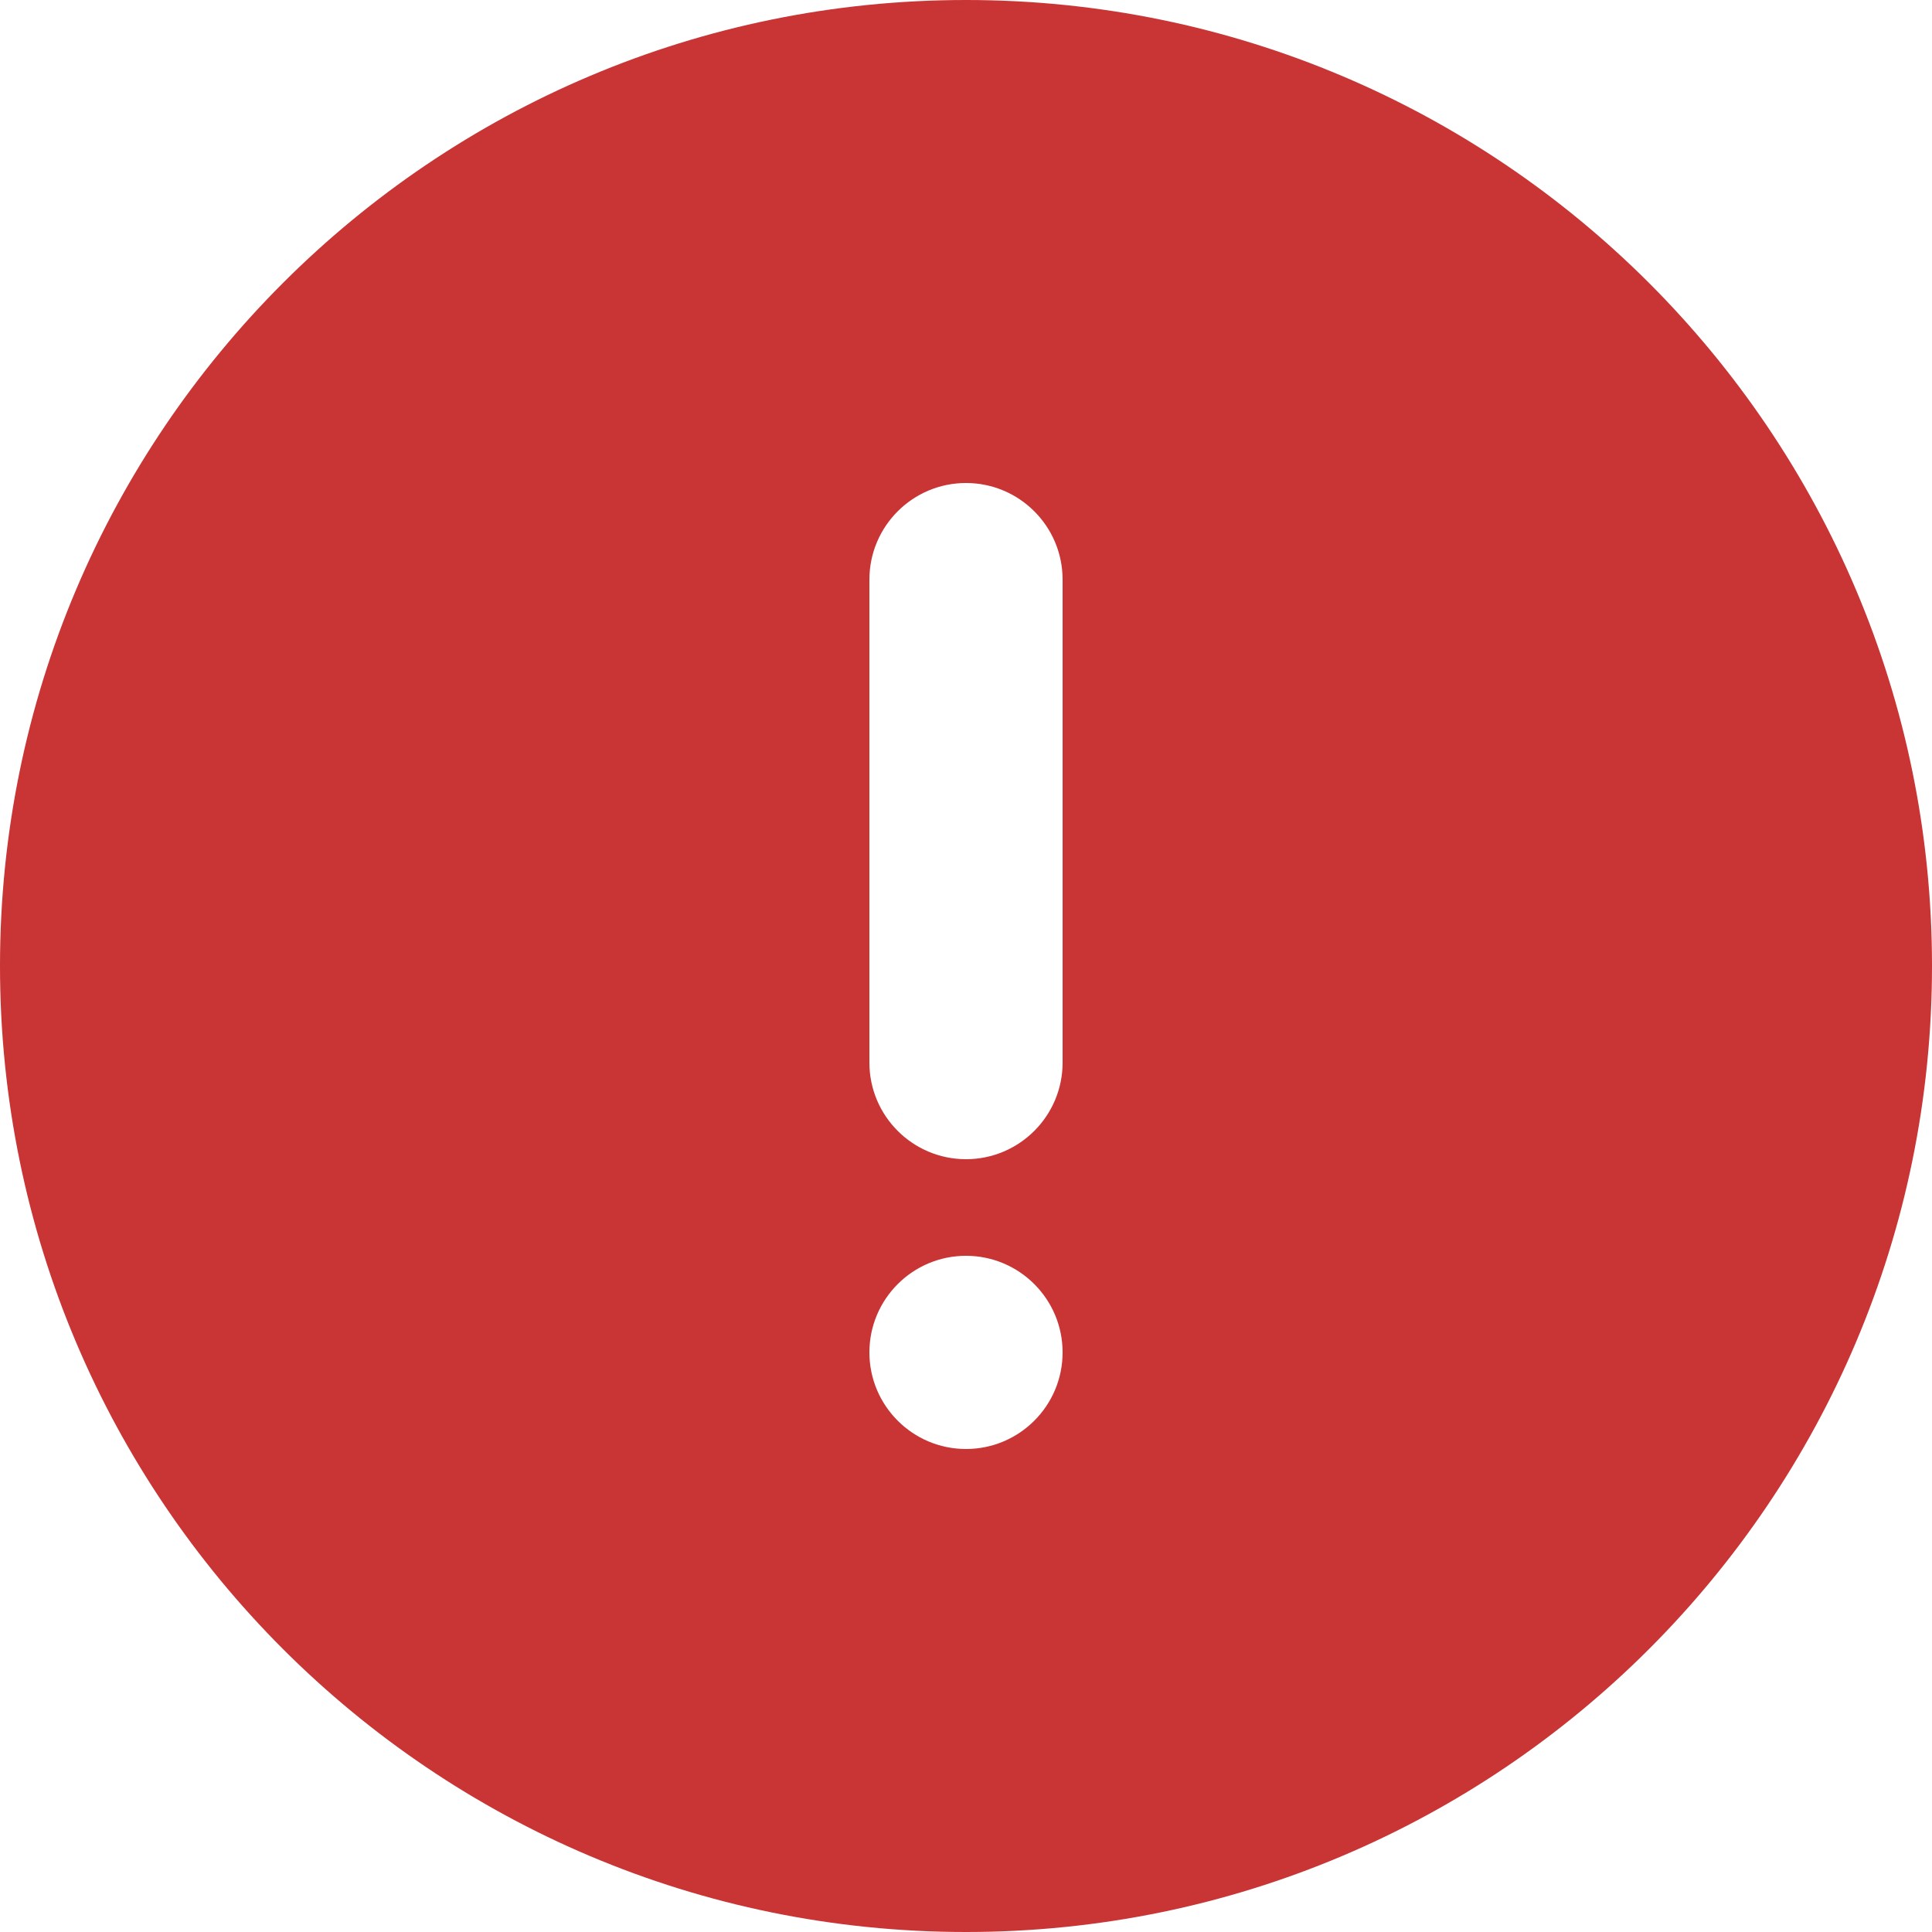<svg xmlns="http://www.w3.org/2000/svg" width="10" height="10" fill="none" viewBox="0 0 10 10">
    <path fill="#C93435" d="M5.5 5.5c0 .276-.224.5-.5.5s-.5-.224-.5-.5V3c0-.276.224-.5.5-.5s.5.224.5.5v2.5zm-.5 2c-.276 0-.5-.224-.5-.5s.224-.5.5-.5.5.224.5.5-.224.5-.5.5zM5 0C2.239 0 0 2.239 0 5s2.239 5 5 5 5-2.239 5-5-2.239-5-5-5z"/>
</svg>
